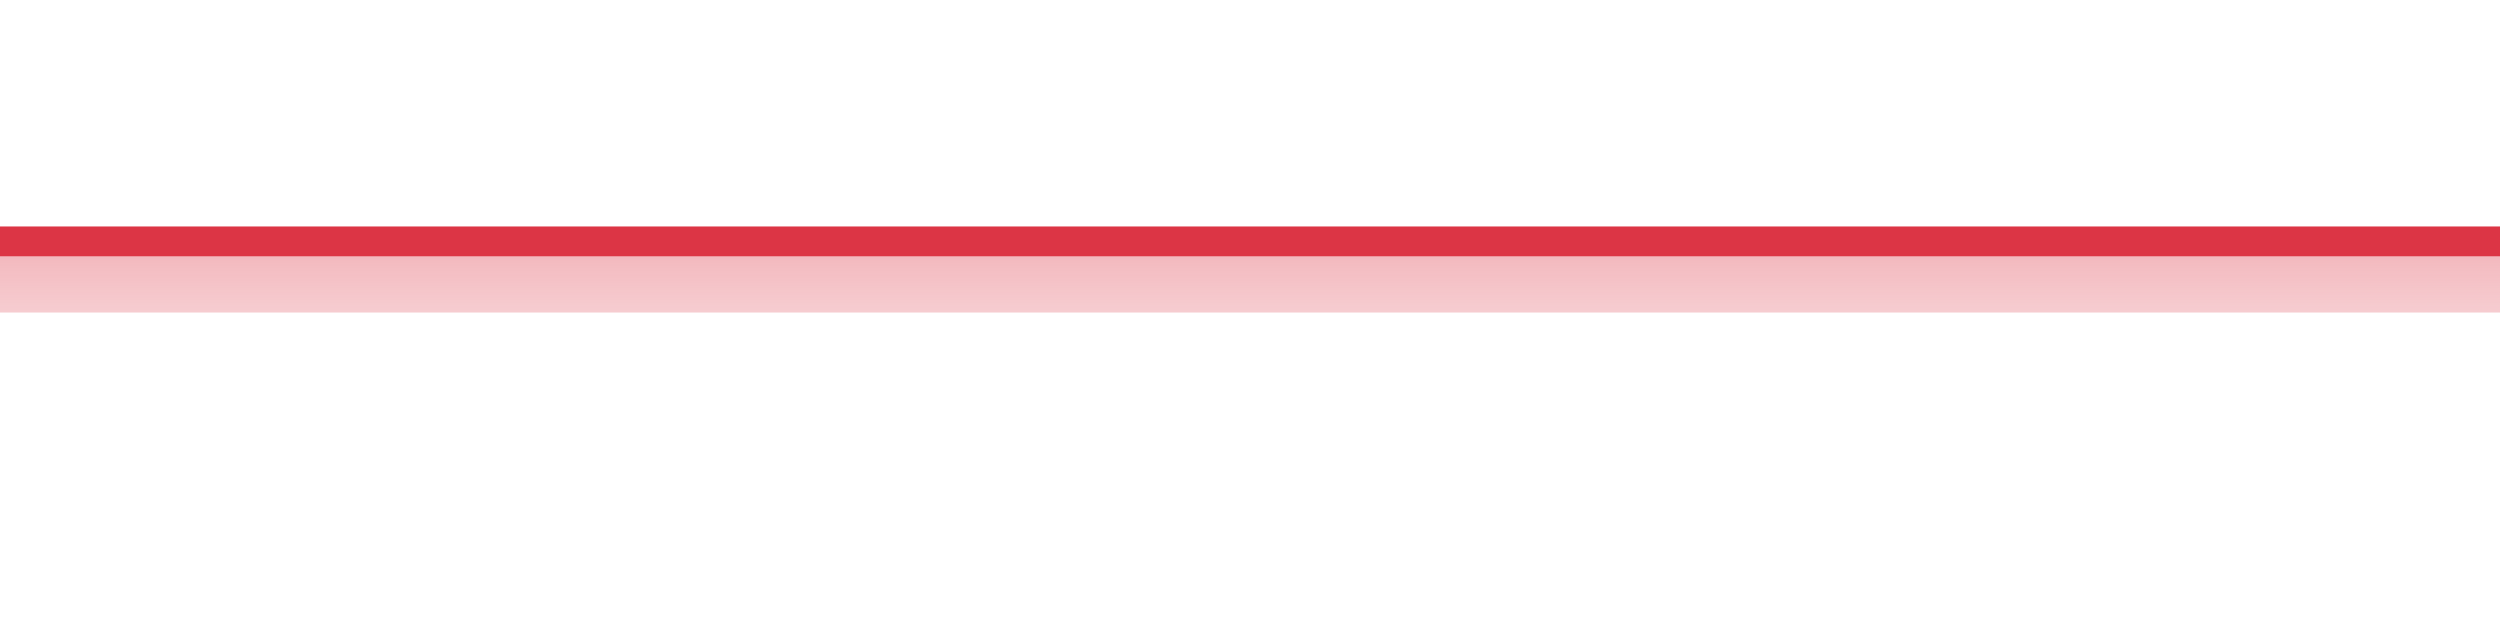 <?xml version="1.0" encoding="UTF-8"?>
<svg xmlns="http://www.w3.org/2000/svg" xmlns:xlink="http://www.w3.org/1999/xlink" width="168pt" height="42pt" viewBox="0 0 168 42" version="1.1">
<defs>
<linearGradient id="linear0" gradientUnits="userSpaceOnUse" x1="0" y1="42" x2="0" y2="0" >
<stop offset="0" style="stop-color:rgb(100%,100%,100%);stop-opacity:0;"/>
<stop offset="1" style="stop-color:rgb(86.275%,20.784%,27.059%);stop-opacity:1;"/>
</linearGradient>
</defs>
<g id="surface7396">
<path style=" stroke:none;fill-rule:nonzero;fill:url(#linear0);" d="M 0 16.219 C 1.121 16.219 4.48 16.219 5.602 16.219 C 6.719 16.219 10.078 16.219 11.199 16.219 C 12.32 16.219 15.68 16.219 16.801 16.219 C 17.922 16.219 21.281 16.219 22.398 16.219 C 23.52 16.219 26.879 16.219 28 16.219 C 29.121 16.219 32.48 16.219 33.602 16.219 C 34.719 16.219 38.078 16.219 39.199 16.219 C 40.32 16.219 43.68 16.219 44.801 16.219 C 45.922 16.219 49.281 16.219 50.398 16.219 C 51.52 16.219 54.879 16.219 56 16.219 C 57.121 16.219 60.48 16.219 61.602 16.219 C 62.719 16.219 66.078 16.219 67.199 16.219 C 68.32 16.219 71.68 16.219 72.801 16.219 C 73.922 16.219 77.281 16.219 78.398 16.219 C 79.52 16.219 82.879 16.219 84 16.219 C 85.121 16.219 88.48 16.219 89.602 16.219 C 90.719 16.219 94.078 16.219 95.199 16.219 C 96.32 16.219 99.68 16.219 100.801 16.219 C 101.922 16.219 105.281 16.219 106.398 16.219 C 107.52 16.219 110.879 16.219 112 16.219 C 113.121 16.219 116.48 16.219 117.602 16.219 C 118.719 16.219 122.078 16.219 123.199 16.219 C 124.32 16.219 127.68 16.219 128.801 16.219 C 129.922 16.219 133.281 16.219 134.398 16.219 C 135.52 16.219 138.879 16.219 140 16.219 C 141.121 16.219 144.48 16.219 145.602 16.219 C 146.719 16.219 150.078 16.219 151.199 16.219 C 152.32 16.219 155.68 16.219 156.801 16.219 C 157.922 16.219 161.281 16.219 162.398 16.219 C 163.52 16.219 166.879 16.219 168 16.219 L 168 21 L 0 21 Z M 0 16.219 "/>
<path style="fill:none;stroke-width:2;stroke-linecap:butt;stroke-linejoin:miter;stroke:rgb(86.275%,20.784%,27.059%);stroke-opacity:1;stroke-miterlimit:10;" d="M 0 16.219 C 1.121 16.219 4.48 16.219 5.602 16.219 C 6.719 16.219 10.078 16.219 11.199 16.219 C 12.32 16.219 15.68 16.219 16.801 16.219 C 17.922 16.219 21.281 16.219 22.398 16.219 C 23.52 16.219 26.879 16.219 28 16.219 C 29.121 16.219 32.48 16.219 33.602 16.219 C 34.719 16.219 38.078 16.219 39.199 16.219 C 40.32 16.219 43.68 16.219 44.801 16.219 C 45.922 16.219 49.281 16.219 50.398 16.219 C 51.52 16.219 54.879 16.219 56 16.219 C 57.121 16.219 60.48 16.219 61.602 16.219 C 62.719 16.219 66.078 16.219 67.199 16.219 C 68.32 16.219 71.68 16.219 72.801 16.219 C 73.922 16.219 77.281 16.219 78.398 16.219 C 79.52 16.219 82.879 16.219 84 16.219 C 85.121 16.219 88.48 16.219 89.602 16.219 C 90.719 16.219 94.078 16.219 95.199 16.219 C 96.32 16.219 99.68 16.219 100.801 16.219 C 101.922 16.219 105.281 16.219 106.398 16.219 C 107.52 16.219 110.879 16.219 112 16.219 C 113.121 16.219 116.48 16.219 117.602 16.219 C 118.719 16.219 122.078 16.219 123.199 16.219 C 124.32 16.219 127.68 16.219 128.801 16.219 C 129.922 16.219 133.281 16.219 134.398 16.219 C 135.52 16.219 138.879 16.219 140 16.219 C 141.121 16.219 144.48 16.219 145.602 16.219 C 146.719 16.219 150.078 16.219 151.199 16.219 C 152.32 16.219 155.68 16.219 156.801 16.219 C 157.922 16.219 161.281 16.219 162.398 16.219 C 163.52 16.219 166.879 16.219 168 16.219 "/>
</g>
</svg>

